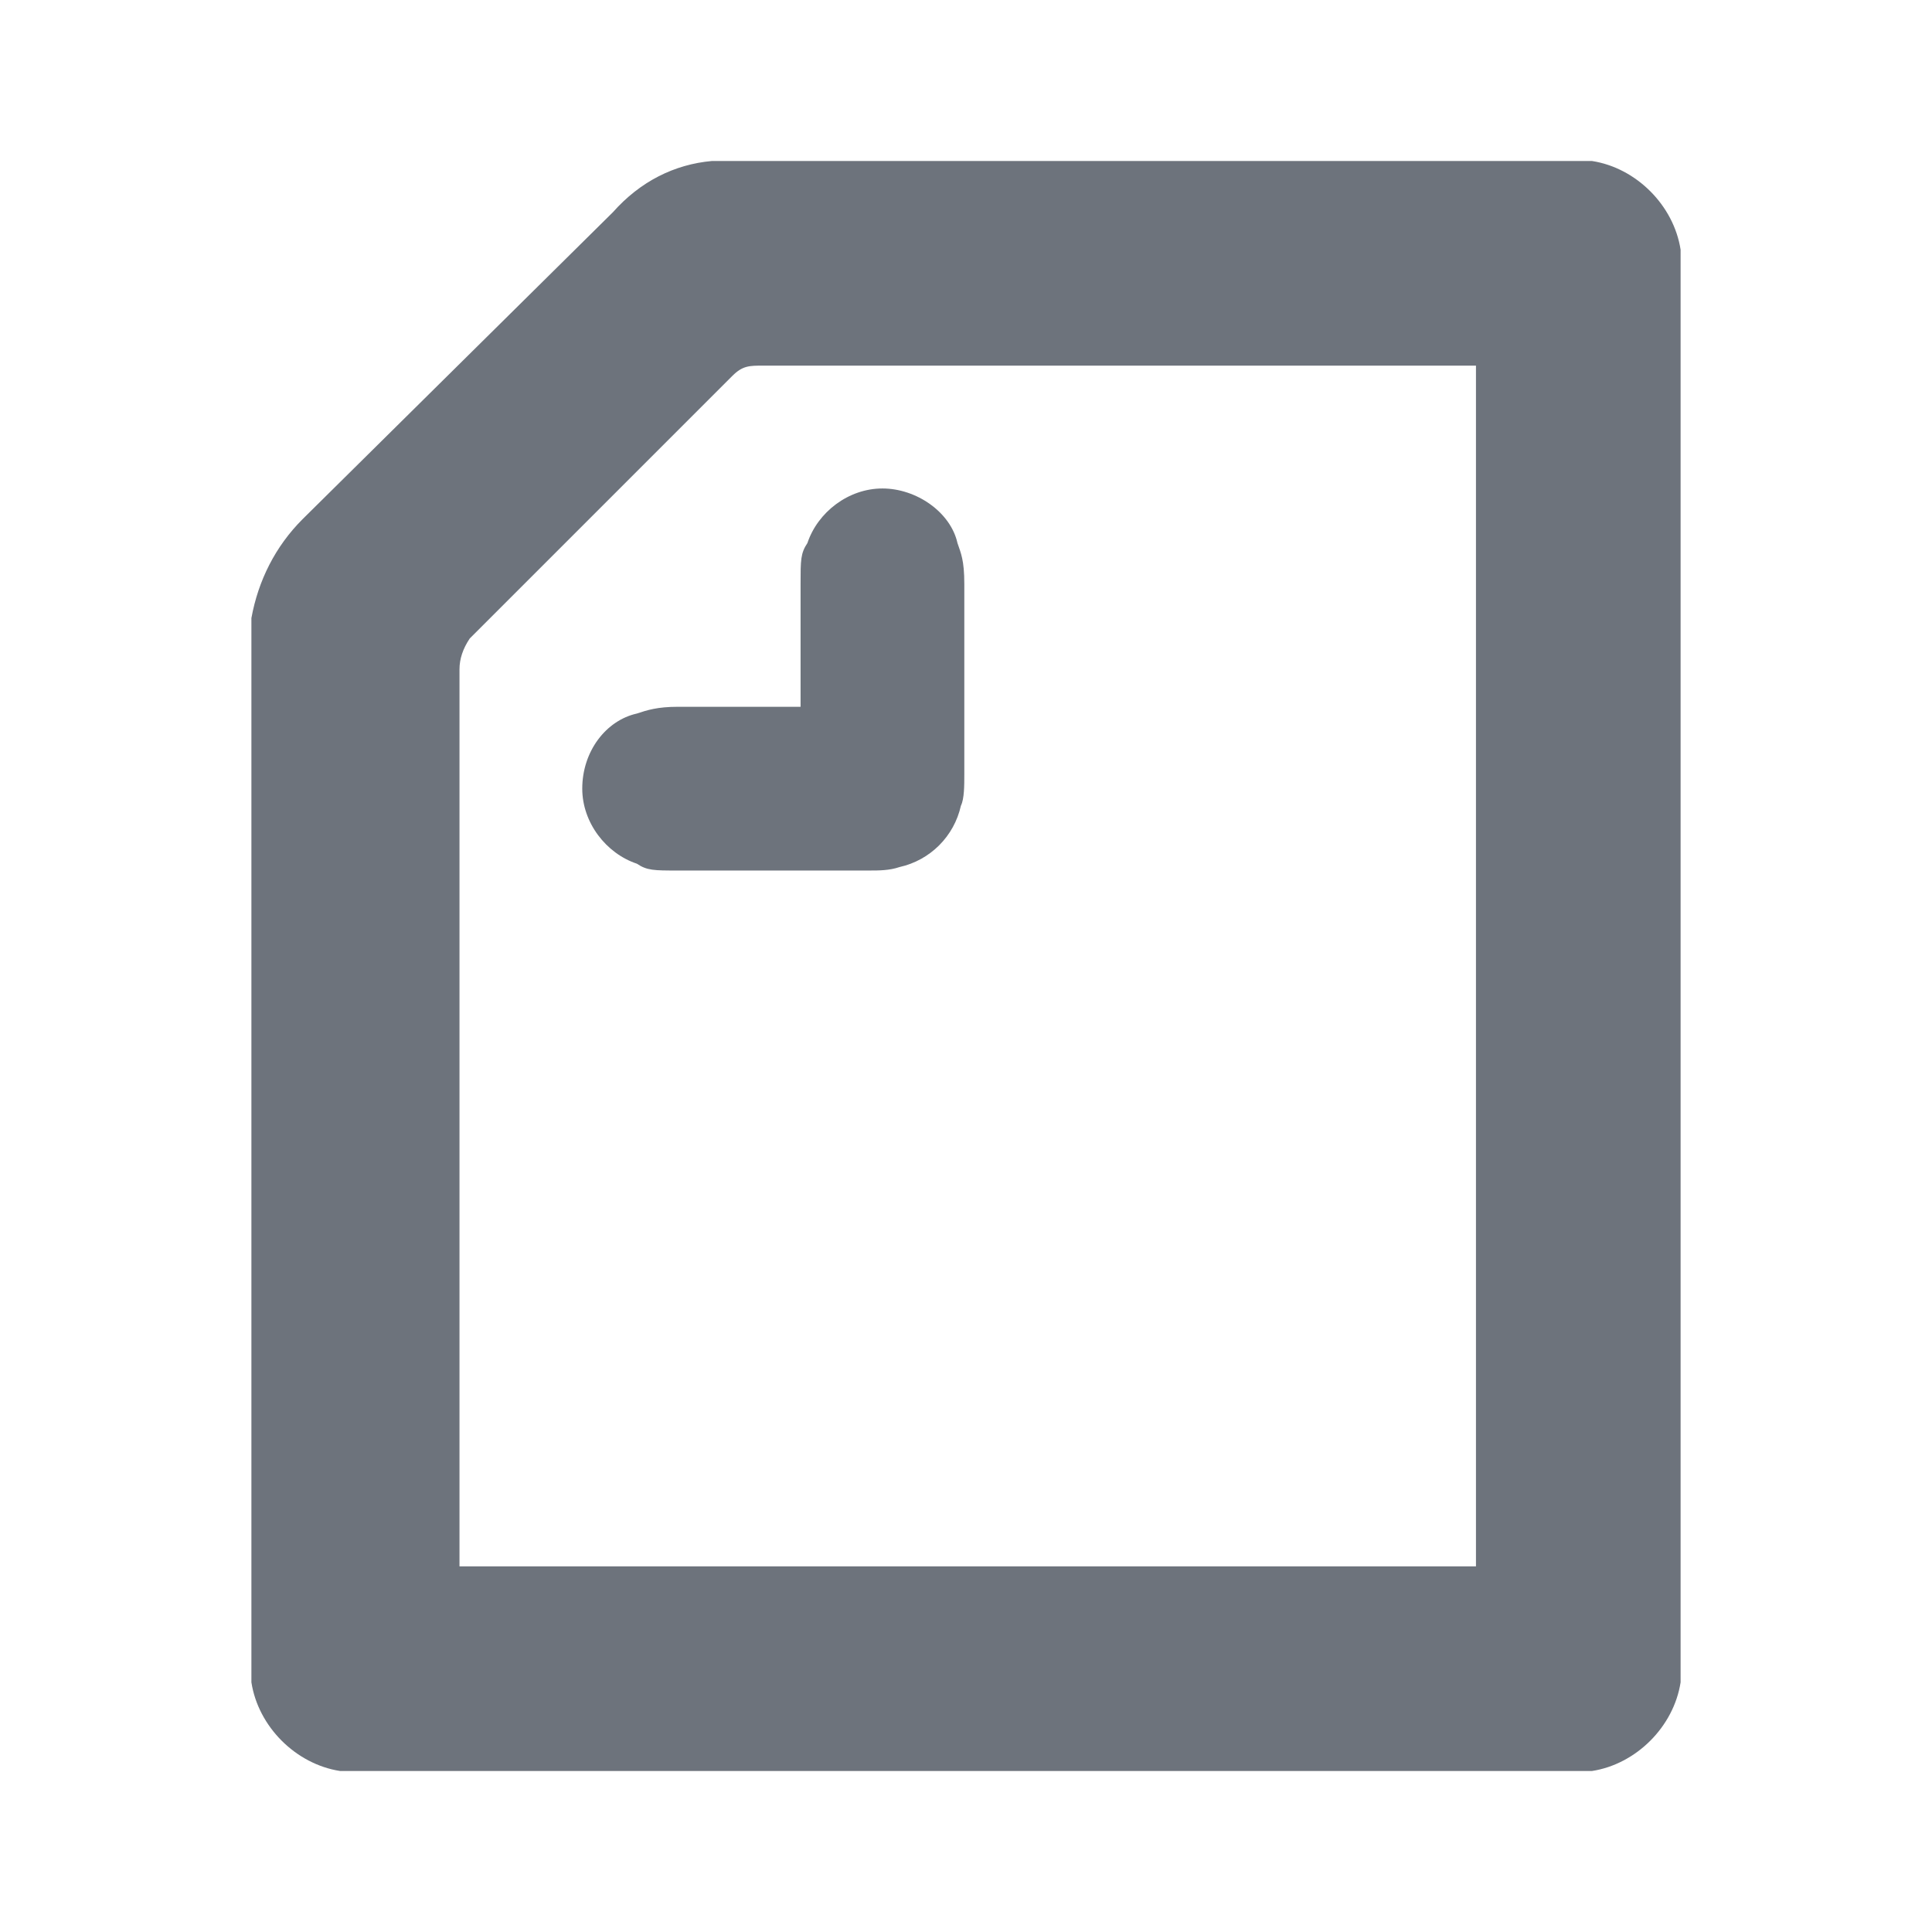 <svg width="24" height="24" viewBox="0 0 24 24" fill="none" xmlns="http://www.w3.org/2000/svg">
<path fill-rule="evenodd" clip-rule="evenodd" d="M9.945 8.78V7.254C9.945 6.958 9.945 6.873 10.03 6.746C10.157 6.364 10.538 6.068 10.962 6.068C11.386 6.068 11.809 6.364 11.894 6.746C11.937 6.873 11.979 6.958 11.979 7.254V9.627C11.979 9.754 11.979 9.924 11.937 10.008C11.852 10.39 11.555 10.686 11.174 10.771C11.047 10.814 10.919 10.814 10.792 10.814H8.42C8.123 10.814 8.038 10.814 7.911 10.729C7.53 10.602 7.233 10.22 7.233 9.797C7.233 9.331 7.53 8.949 7.911 8.864C8.038 8.822 8.165 8.78 8.42 8.78H9.945ZM18.335 19.458H5.708V8.314C5.708 8.186 5.75 8.059 5.835 7.932L9.098 4.669C9.225 4.542 9.309 4.542 9.479 4.542H18.335V19.458ZM19.776 2C19.691 2 19.648 2 19.436 2H9.14C9.013 2 8.928 2 8.843 2C8.377 2.042 7.953 2.254 7.614 2.636L3.759 6.449C3.42 6.788 3.208 7.212 3.123 7.678V7.975V20.559V20.898C3.208 21.449 3.674 21.915 4.225 22H4.564H19.436H19.776C20.326 21.915 20.792 21.449 20.877 20.898C20.877 20.814 20.877 20.771 20.877 20.559V3.441C20.877 3.271 20.877 3.186 20.877 3.102C20.792 2.551 20.326 2.085 19.776 2Z" fill="#1F2937" fill-opacity="0.65"/>
</svg>
